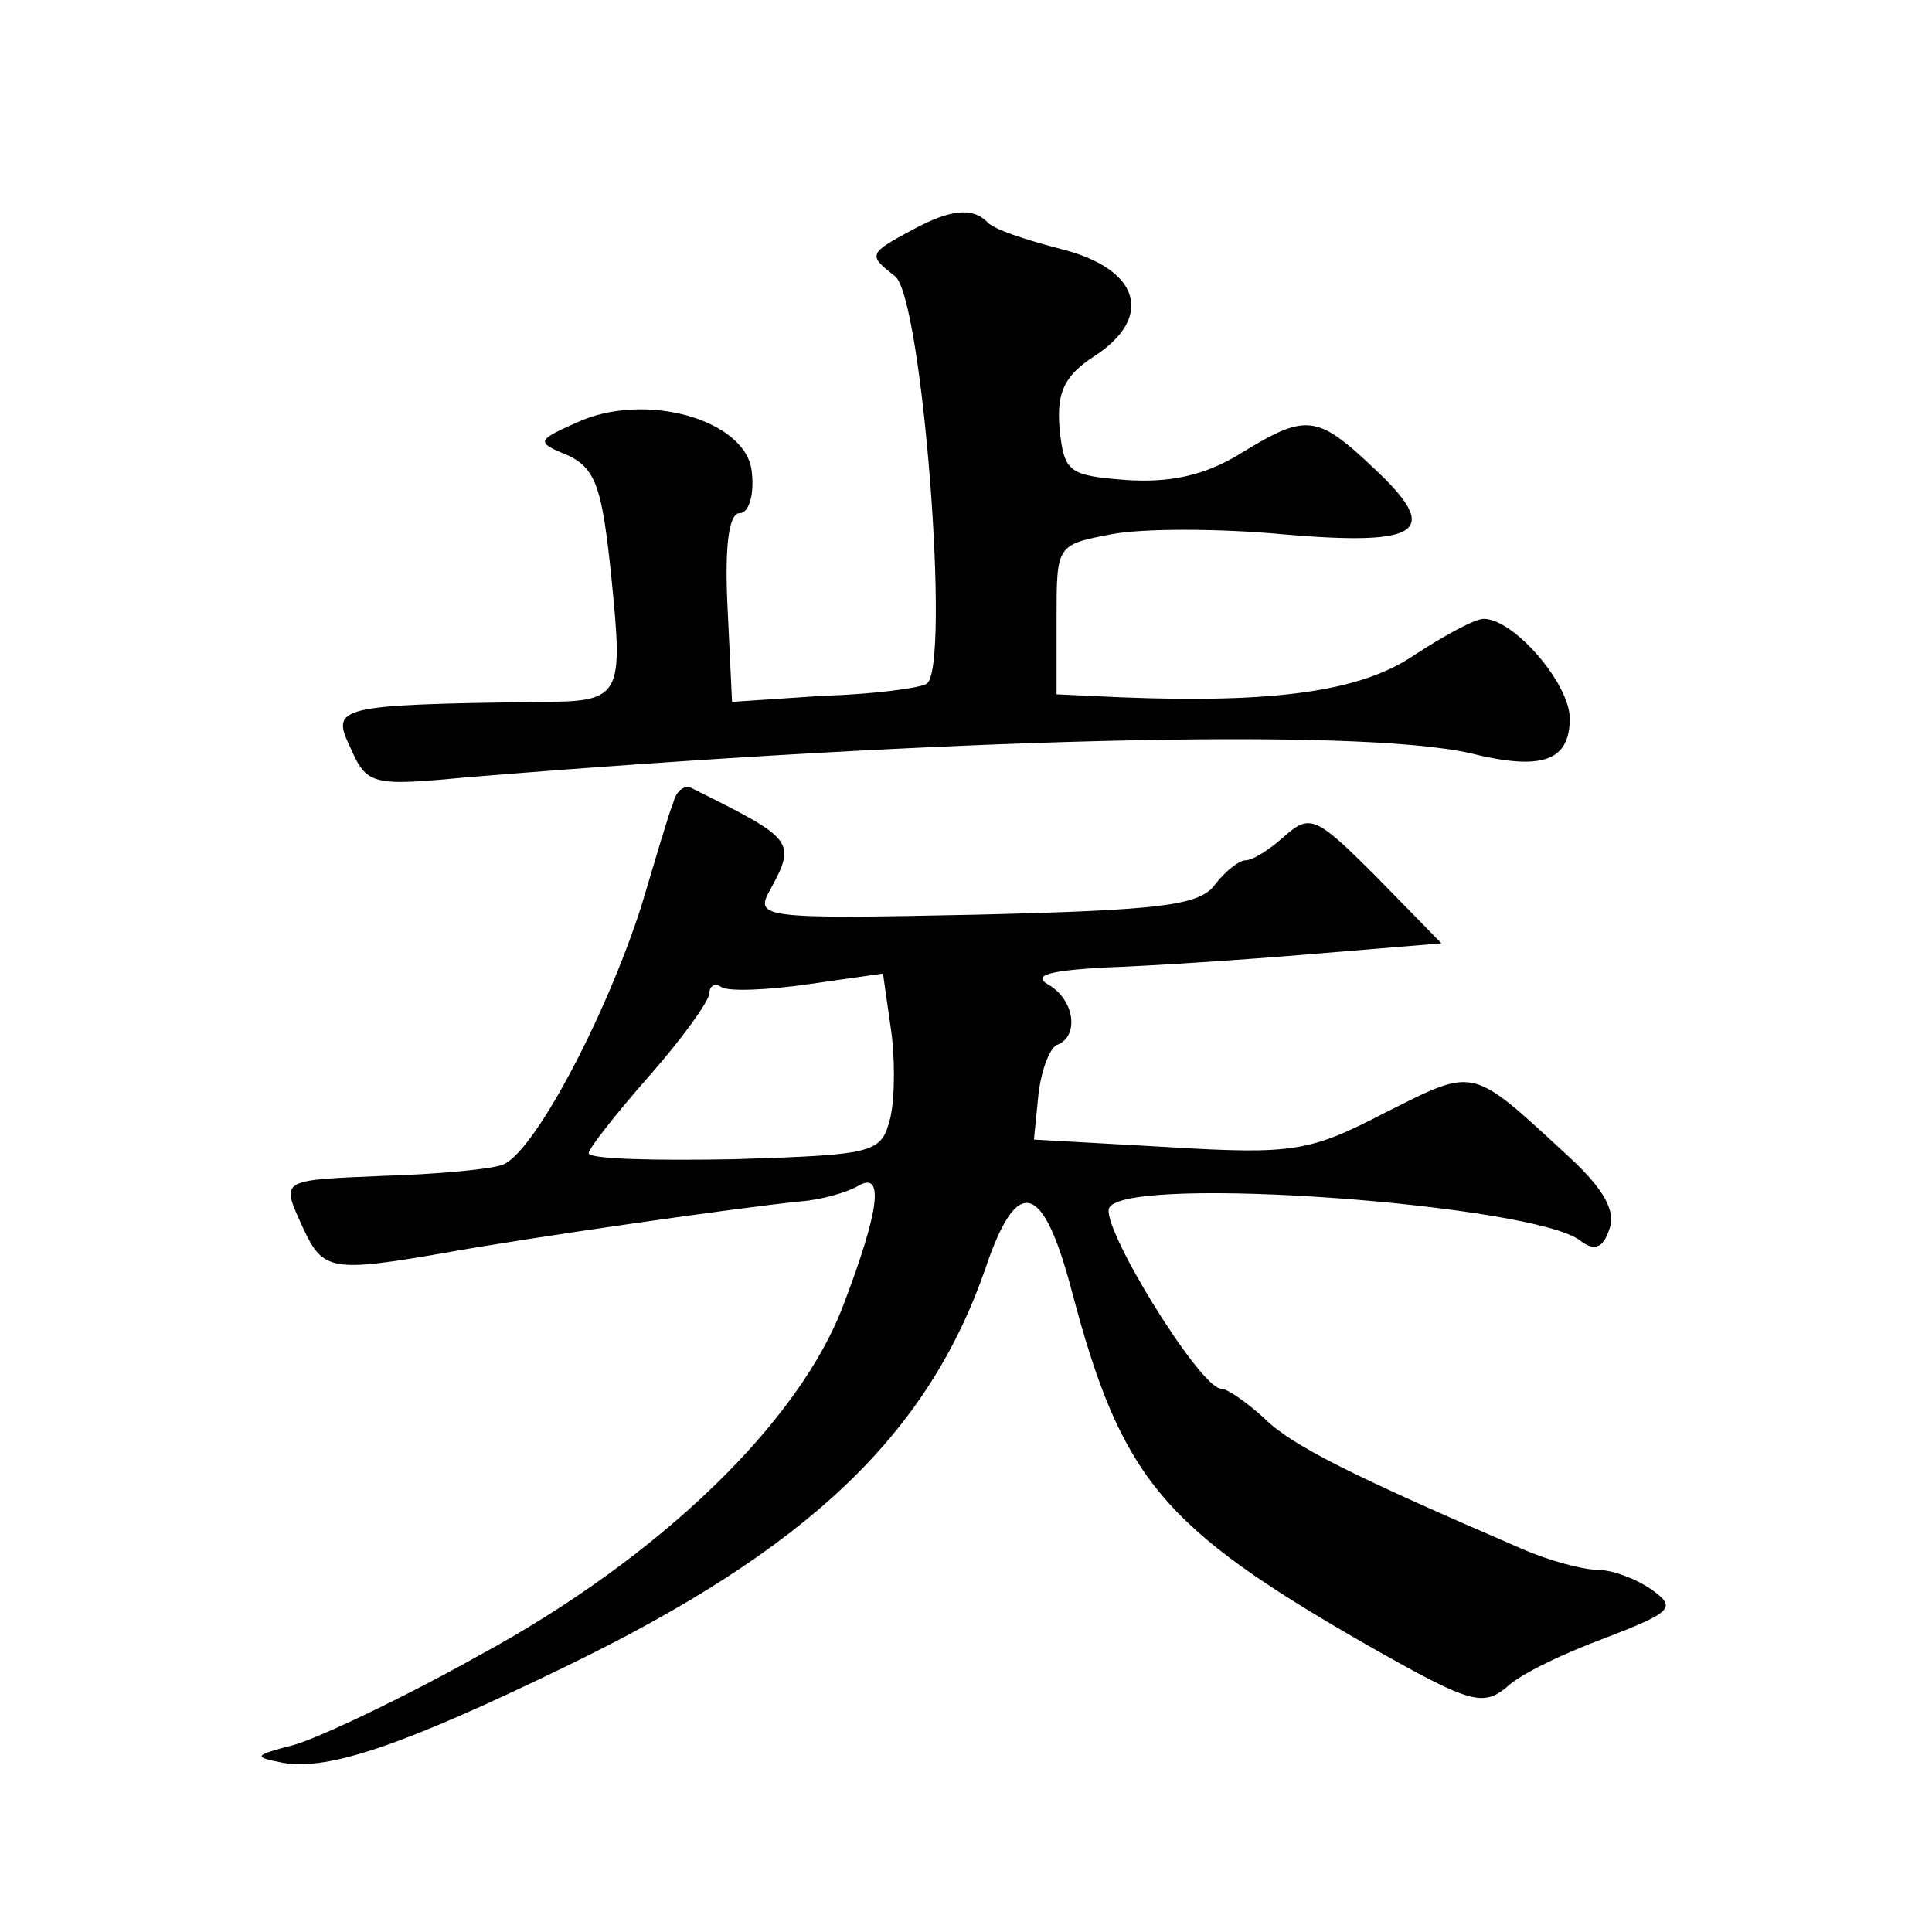 <?xml version="1.0" standalone="no"?>
<!DOCTYPE svg PUBLIC "-//W3C//DTD SVG 20010904//EN"
 "http://www.w3.org/TR/2001/REC-SVG-20010904/DTD/svg10.dtd">
<svg version="1.0" xmlns="http://www.w3.org/2000/svg"
 width="128pt" height="128pt" viewBox="0 0 128 128"
 preserveAspectRatio="xMidYMid meet">
<g transform="translate(0,128) scale(0.1,-0.1)"
fill="#0" stroke="none">
<path d="M605 1128 c-30 -16 -30 -17 -12 -31 18 -14 37 -259 21 -270 -5 -3 -36
-7 -69 -8 l-60 -4 -3 63 c-2 41 1 62 8 62 6 0 10 12 8 28 -4 34 -71 53 -116 32
-27 -12 -27 -13 -5 -22 18 -9 22 -22 28 -80 8 -80 7 -83 -48 -83 -133 -2 -138 -3
-125 -30 11 -25 14 -26 77 -20 317 26 590 33 665 16 48 -12 66 -5 66 23 0 23 -37
66 -57 66 -6 0 -26 -11 -46 -24 -35 -24 -92 -32 -194 -28 l-43 2 0 50 c0 49 0 49
36 56 20 4 72 4 114 0 93 -8 105 2 60 44 -38 36 -45 36 -89 9 -23 -14 -46 -19 -75
-17 -38 3 -41 5 -44 34 -2 24 3 35 23 48 40 26 30 58 -22 71 -23 6 -45 13 -49 18
-10 10 -25 8 -49 -5z M446 748 c-3 -7 -12 -38 -21 -68 -24 -75 -73 -167 -93 -172
-10 -3 -44 -6 -77 -7 -71 -3 -69 -2 -54 -35 13 -28 19 -29 94 -16 55 10 195 30
235 34 14 1 31 6 38 10 18 11 15 -15 -9 -78 -29 -78 -122 -168 -242 -233 -50 -28
-105 -54 -122 -59 -27 -7 -28 -8 -7 -12 30 -5 80 12 187 64 161 78 240 154 278
264 21 62 38 57 57 -15 33 -125 60 -157 196 -235 67 -38 76 -41 92 -28 9 9 39 23
66 33 44 17 47 20 30 32 -10 7 -26 13 -36 13 -9 0 -32 6 -50 14 -109 47 -152 68
-170 86 -12 11 -25 20 -29 20 -14 0 -81 109 -74 120 13 22 282 2 312 -22 9 -7 15
-5 19 7 5 12 -3 27 -27 49 -65 60 -61 59 -121 29 -50 -26 -61 -28 -144 -23 l-89
5 3 30 c2 17 8 32 13 33 14 6 11 30 -7 40 -10 6 2 9 38 11 29 1 91 5 138 9 l85
7 -43 44 c-40 40 -44 42 -61 27 -10 -9 -21 -16 -26 -16 -4 0 -13 -7 -20 -16 -10
-14 -36 -17 -158 -20 -142 -3 -147 -2 -137 16 18 33 16 34 -52 68 -5 2 -10 -2 -12
-10z m144 -208 c-6 -24 -9 -25 -103 -28 -53 -1 -97 0 -97 4 0 3 18 26 40 51 22
25 40 50 40 55 0 5 4 7 8 4 5 -3 30 -2 58 2 l49 7 5 -35 c3 -19 3 -46 0 -60z"/>
</g>
</svg>
